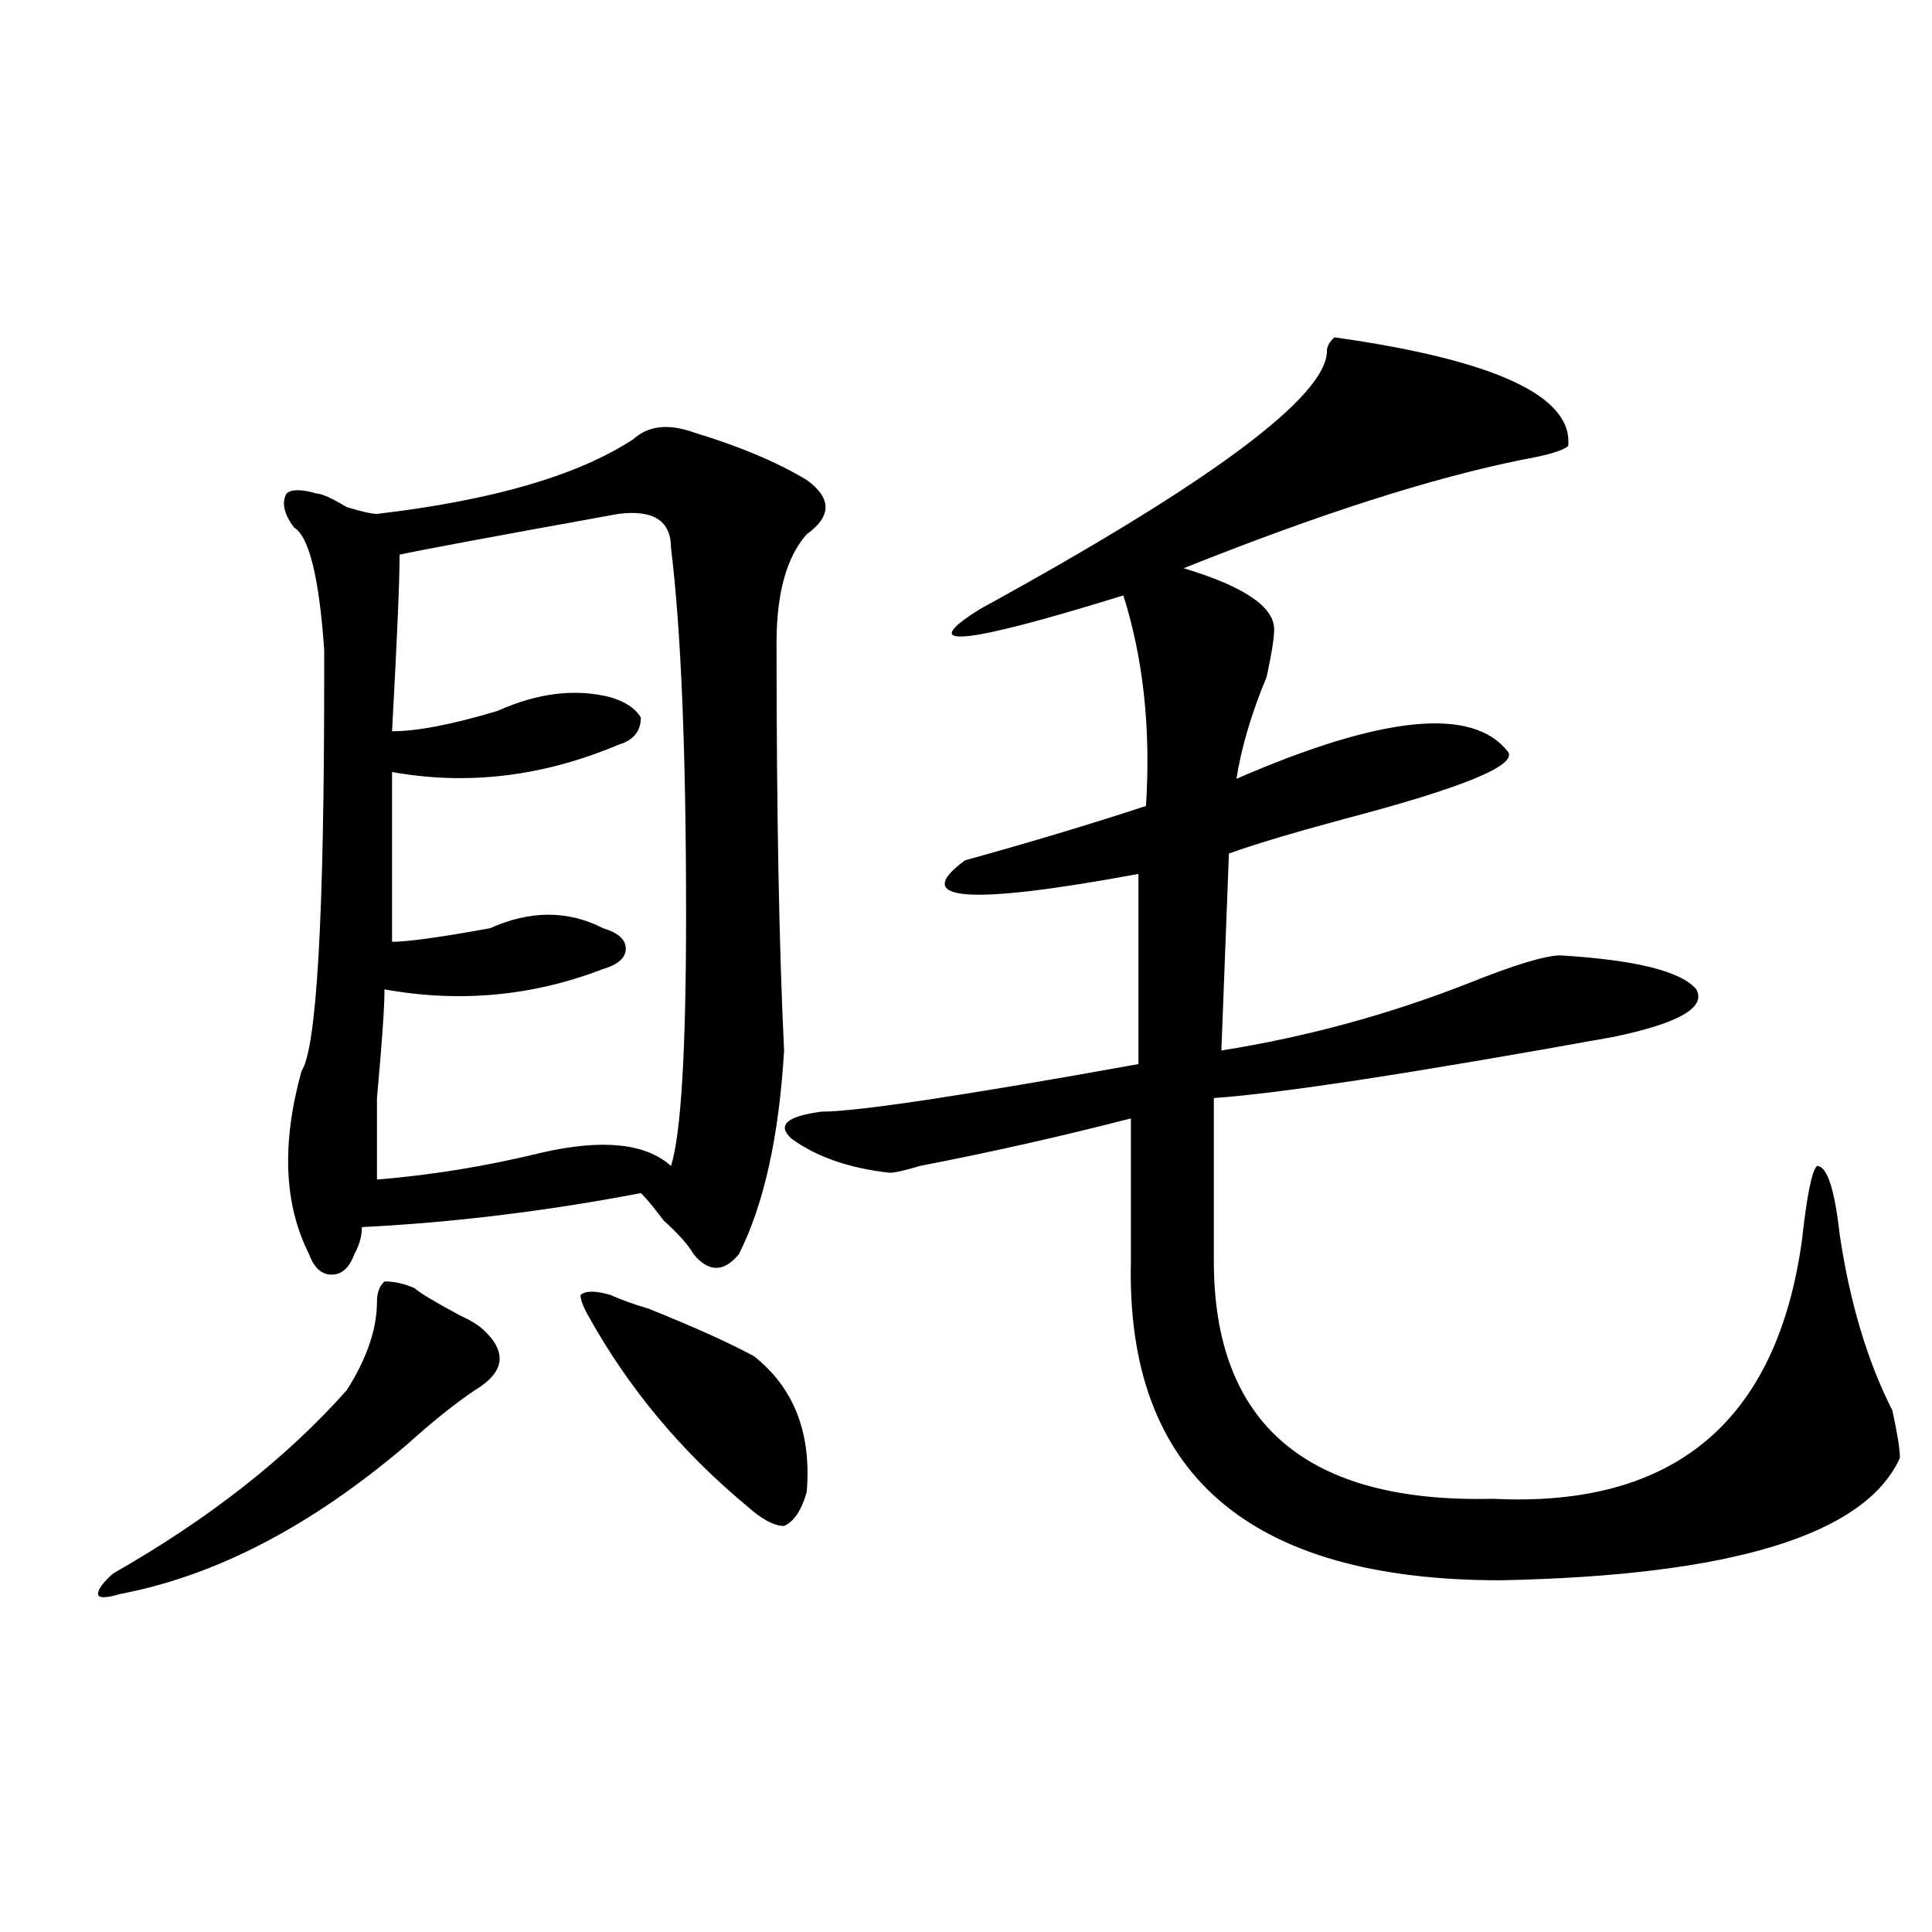 <?xml version="1.0" encoding="utf-8"?>
<!-- Generator: Adobe Illustrator 16.0.0, SVG Export Plug-In . SVG Version: 6.00 Build 0)  -->
<!DOCTYPE svg PUBLIC "-//W3C//DTD SVG 1.1//EN" "http://www.w3.org/Graphics/SVG/1.1/DTD/svg11.dtd">
<svg version="1.1" id="图层_1" xmlns="http://www.w3.org/2000/svg" xmlns:xlink="http://www.w3.org/1999/xlink" x="0px" y="0px"
	 width="1000px" height="1000px" viewBox="0 0 1000 1000" enable-background="new 0 0 1000 1000" xml:space="preserve">
<path d="M214.629,666.781c2.561,2.362,10.365,7.031,23.414,14.063c5.183,2.362,9.085,4.724,11.707,7.031
	c12.988,11.755,11.707,22.302-3.902,31.641c-10.427,7.031-22.134,16.425-35.121,28.125c-49.45,42.188-98.9,67.95-148.289,77.344
	c-7.805,2.307-11.707,2.307-11.707,0c0-2.362,2.561-5.878,7.805-10.547c49.389-28.125,89.754-59.766,120.973-94.922
	c10.365-16.37,15.609-31.641,15.609-45.703c0-4.669,1.281-8.185,3.902-10.547C204.203,663.265,209.385,664.474,214.629,666.781z
	 M359.016,223.812c23.414,7.031,42.926,15.271,58.535,24.609c12.988,9.393,12.988,18.787,0,28.125
	c-10.427,11.755-15.609,30.487-15.609,56.25c0,86.737,1.281,157.05,3.902,210.938c-2.622,44.55-10.427,79.706-23.414,105.469
	c-7.805,9.393-15.609,9.393-23.414,0c-2.622-4.669-7.805-10.547-15.609-17.578c-5.244-7.031-9.146-11.7-11.707-14.063
	c-49.45,9.393-97.559,15.271-144.387,17.578c0,4.724-1.342,9.393-3.902,14.063c-2.622,7.031-6.524,10.547-11.707,10.547
	c-5.244,0-9.146-3.516-11.707-10.547c-13.049-25.763-14.329-57.404-3.902-94.922c7.805-11.7,11.707-79.651,11.707-203.906
	c0-2.307,0-7.031,0-14.063c-2.622-37.463-7.805-58.557-15.609-63.281c-5.244-7.031-6.524-12.854-3.902-17.578
	c2.561-2.307,7.805-2.307,15.609,0c2.561,0,7.805,2.362,15.609,7.031c7.805,2.362,12.988,3.516,15.609,3.516
	c59.816-7.031,104.022-19.885,132.68-38.672C335.602,220.297,345.968,219.143,359.016,223.812z M319.993,266
	c-65.059,11.755-102.802,18.787-113.168,21.094c0,14.063-1.342,44.55-3.902,91.406c12.988,0,31.219-3.516,54.633-10.547
	c20.792-9.338,40.304-11.7,58.535-7.031c7.805,2.362,12.988,5.878,15.609,10.547c0,7.031-3.902,11.755-11.707,14.063
	c-39.023,16.425-78.047,21.094-117.07,14.063c0,21.094,0,50.427,0,87.891c7.805,0,24.695-2.307,50.73-7.031
	c20.792-9.338,40.304-9.338,58.535,0c7.805,2.362,11.707,5.878,11.707,10.547c0,4.724-3.902,8.24-11.707,10.547
	c-36.463,14.063-74.145,17.578-113.168,10.547c0,9.393-1.342,28.125-3.902,56.25c0,23.456,0,37.518,0,42.188
	c28.597-2.307,57.194-7.031,85.852-14.063c31.219-7.031,53.291-4.669,66.34,7.031c5.183-16.37,7.805-59.766,7.805-130.078
	c0-84.375-2.622-147.656-7.805-189.844C347.309,269.515,338.163,263.693,319.993,266z M316.09,670.297
	c5.183,2.362,11.707,4.724,19.512,7.031c23.414,9.393,41.584,17.578,54.633,24.609c20.792,16.425,29.877,39.88,27.316,70.313
	c-2.622,9.393-6.524,15.271-11.707,17.578c-5.244,0-11.707-3.516-19.512-10.547c-33.841-28.125-61.157-60.919-81.949-98.438
	c-2.622-4.669-3.902-8.185-3.902-10.547C303.042,667.99,308.286,667.99,316.09,670.297z M690.715,174.594
	c83.23,11.755,123.533,30.487,120.973,56.25c-2.622,2.362-10.427,4.724-23.414,7.031c-46.828,9.393-105.363,28.125-175.605,56.25
	c31.219,9.393,46.828,19.94,46.828,31.641c0,4.724-1.342,12.909-3.902,24.609c-7.805,18.787-13.049,36.365-15.609,52.734
	c75.425-32.794,122.253-37.463,140.484-14.063c5.183,7.031-23.414,18.787-85.852,35.156c-26.036,7.031-45.548,12.909-58.535,17.578
	l-3.902,101.953c44.206-7.031,87.132-18.732,128.777-35.156c23.414-9.338,39.023-14.063,46.828-14.063
	c39.023,2.362,62.438,8.24,70.242,17.578c5.183,9.393-9.146,17.578-42.926,24.609c-104.083,18.787-173.045,29.333-206.824,31.641
	c0,30.487,0,58.612,0,84.375c0,84.375,48.109,125.409,144.387,123.047c93.656,4.724,146.948-39.825,159.996-133.594
	c2.561-23.401,5.183-36.31,7.805-38.672c5.183,0,9.085,11.755,11.707,35.156c5.183,35.156,14.268,65.643,27.316,91.406
	c2.561,11.755,3.902,19.94,3.902,24.609c-18.231,39.88-87.193,60.919-206.824,63.281c-130.119,0-193.837-55.042-191.215-165.234
	c0-30.432,0-55.042,0-73.828c-36.463,9.393-72.864,17.578-109.266,24.609c-7.805,2.362-13.049,3.516-15.609,3.516
	c-20.853-2.307-37.743-8.185-50.73-17.578c-7.805-7.031-2.622-11.7,15.609-14.063c18.17,0,72.803-8.185,163.898-24.609v-98.438
	c-88.473,16.425-118.412,14.063-89.754-7.031c33.78-9.338,64.998-18.732,93.656-28.125c2.561-39.825-1.342-76.135-11.707-108.984
	c-83.291,25.818-107.985,28.125-74.145,7.031c119.631-65.588,179.508-110.138,179.508-133.594
	C686.813,179.318,688.094,176.956,690.715,174.594z"/>
</svg>
